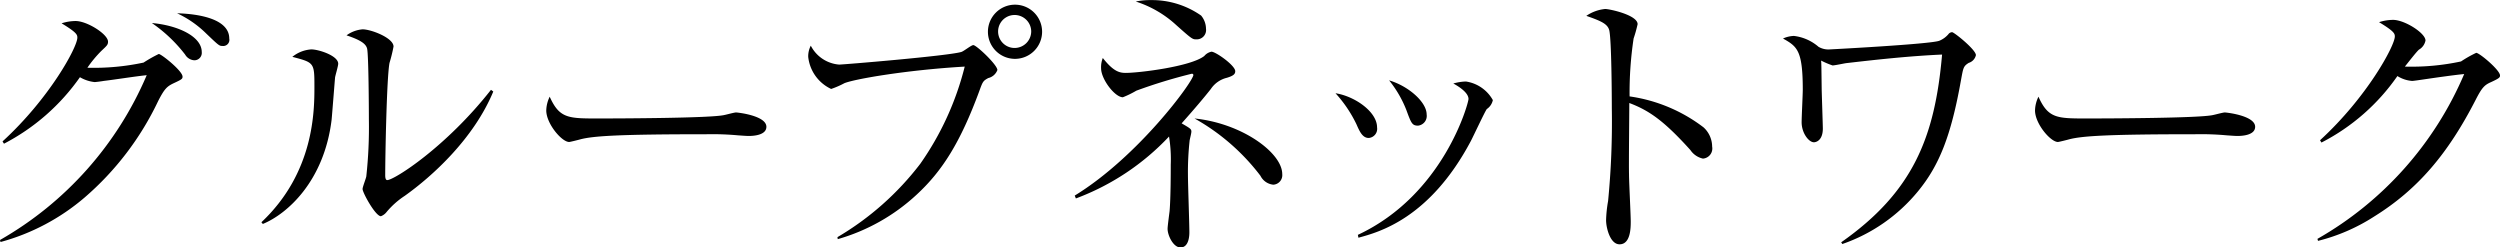 <svg height="25.9" viewBox="0 0 261.656 25.9" width="261.656" xmlns="http://www.w3.org/2000/svg"><path d="m68.712 2593.05a22.639 22.639 0 0 0 8.79-4.65 30.687 30.687 0 0 0 7.71-10.11c.66-1.29.93-1.53 1.62-1.86.84-.39.93-.45.93-.69 0-.6-2.22-2.37-2.49-2.37a14.217 14.217 0 0 0 -1.59.9 24.839 24.839 0 0 1 -5.88.54 12.239 12.239 0 0 1 1.47-1.77c.57-.54.69-.63.69-.96 0-.78-2.19-2.16-3.39-2.16a4.891 4.891 0 0 0 -1.47.24c1.59.96 1.65 1.2 1.65 1.5 0 .99-2.91 6.36-7.83 10.86l.15.24a22.193 22.193 0 0 0 7.95-6.96 3.84 3.84 0 0 0 1.53.51c.15 0 .81-.09.96-.12 1.26-.15 3.3-.48 4.5-.6a36.175 36.175 0 0 1 -15.359 17.25zm15.839-22.92a15.385 15.385 0 0 1 3.48 3.3 1.2 1.2 0 0 0 .96.6.777.777 0 0 0 .78-.87c0-1.62-2.49-2.79-5.22-3.03zm2.64-1.02a10.894 10.894 0 0 1 3.06 2.13c1.29 1.23 1.35 1.29 1.68 1.29a.647.647 0 0 0 .72-.78c0-2.04-3.151-2.58-5.46-2.64zm33.093 8.19-.24-.18c-4.71 6-10.14 9.45-10.86 9.45-.21 0-.21-.39-.21-.51 0-1.83.15-10.23.45-11.76a15.809 15.809 0 0 0 .42-1.71c0-.9-2.34-1.8-3.24-1.8a3.292 3.292 0 0 0 -1.68.63c1.44.48 2.04.87 2.16 1.41.15.72.18 6.27.18 7.38a47.621 47.621 0 0 1 -.27 5.97c-.03.21-.39 1.11-.39 1.32 0 .39 1.35 2.85 1.92 2.85a1.379 1.379 0 0 0 .6-.45 8.6 8.6 0 0 1 1.89-1.68c2.91-2.07 7.23-6 9.27-10.92zm-16.23-2.91c0-.84-2.04-1.5-2.82-1.5a3.5 3.5 0 0 0 -1.98.78c2.28.6 2.31.6 2.31 3.09 0 2.52 0 9-5.549 14.22l.15.18c2.55-1.05 6.419-4.47 7.2-10.92.06-.63.3-3.72.36-4.41.029-.21.329-1.2.329-1.44zm44.814 6.6c0-1.17-3-1.5-3.18-1.5s-1.05.24-1.23.27c-1.38.33-11.13.36-13.2.36-3.12 0-4.049 0-5.069-2.28a3.466 3.466 0 0 0 -.36 1.44c0 1.38 1.62 3.3 2.4 3.3.09 0 1.05-.24 1.14-.27 1.35-.36 4.05-.54 13.2-.54a29.938 29.938 0 0 1 3.39.12c.06 0 .78.06 1.05.06.359 0 1.859-.03 1.859-.96zm28.857-9.96a2.835 2.835 0 1 0 -2.85 2.85 2.842 2.842 0 0 0 2.85-2.85zm-4.68 4.02c0-.54-2.19-2.61-2.52-2.61-.21 0-1.02.66-1.26.72-1.44.42-12.36 1.32-12.78 1.32a3.656 3.656 0 0 1 -2.969-1.98 2.4 2.4 0 0 0 -.27 1.17 4.2 4.2 0 0 0 2.4 3.36 9.158 9.158 0 0 0 1.38-.6c.99-.42 6.42-1.38 12.6-1.74a30.581 30.581 0 0 1 -4.65 10.17 30.133 30.133 0 0 1 -8.67 7.68l.03.21a20.37 20.37 0 0 0 8.25-4.65c2.7-2.49 4.59-5.49 6.57-10.86.36-.99.39-1.05.93-1.35a1.352 1.352 0 0 0 .959-.84zm3.54-4.05a1.741 1.741 0 0 1 -1.74 1.74 1.725 1.725 0 0 1 0-3.45 1.735 1.735 0 0 1 1.74 1.71zm18.294-.27a2.193 2.193 0 0 0 -.51-1.38 8.965 8.965 0 0 0 -5.28-1.62 7.207 7.207 0 0 0 -1.56.15 11.373 11.373 0 0 1 4.23 2.46c1.68 1.5 1.71 1.5 2.13 1.5a.976.976 0 0 0 .99-1.11zm7.98 15.21c0-2.22-4.2-5.31-9.18-5.82a22.379 22.379 0 0 1 6.9 6 1.684 1.684 0 0 0 1.35.93 1 1 0 0 0 .93-1.11zm-4.92-10.77c0-.6-2.04-2.04-2.49-2.04a1.326 1.326 0 0 0 -.75.45c-1.41 1.11-6.84 1.77-8.22 1.77-.66 0-1.29-.15-2.4-1.56a2.585 2.585 0 0 0 -.18 1.08c0 1.14 1.44 3.03 2.28 3.03a10.172 10.172 0 0 0 1.41-.69 54.649 54.649 0 0 1 5.79-1.77.15.15 0 0 1 .18.12c0 .66-5.76 8.55-12.419 12.63l.12.3a25.684 25.684 0 0 0 9.749-6.48 14.565 14.565 0 0 1 .18 2.94c0 .69 0 3.42-.12 4.86-.03.27-.21 1.56-.21 1.86 0 .69.6 1.95 1.35 1.95.93 0 .93-1.38.93-1.59 0-.87-.15-5.07-.15-6a30.171 30.171 0 0 1 .18-3.63c.03-.15.18-.75.18-.9 0-.27-.09-.33-1.02-.87 1.44-1.62 2.4-2.76 3.06-3.6a2.811 2.811 0 0 1 1.68-1.17c.69-.21.87-.39.87-.69zm20.034 4.53c0-1.29-1.89-2.97-3.93-3.57a11.749 11.749 0 0 1 1.8 3.09c.51 1.38.6 1.65 1.23 1.65a1.022 1.022 0 0 0 .9-1.17zm6.93-1.5a3.878 3.878 0 0 0 -2.82-1.95 5.287 5.287 0 0 0 -1.32.21c.39.21 1.59.9 1.59 1.62 0 .42-2.58 10.02-11.58 14.22l.06.3c2.1-.57 7.44-1.98 11.76-10.11.27-.51 1.5-3.15 1.68-3.36a1.492 1.492 0 0 0 .627-.93zm-12.12 2.85c0-1.65-2.37-3.27-4.35-3.57a13.377 13.377 0 0 1 2.19 3.24c.33.75.63 1.44 1.29 1.44a.961.961 0 0 0 .87-1.11zm35.07 2.01a2.741 2.741 0 0 0 -.9-2.01 16.57 16.57 0 0 0 -7.74-3.24 38.192 38.192 0 0 1 .42-6.06 14.008 14.008 0 0 0 .42-1.5c0-.96-2.94-1.59-3.39-1.59a4.188 4.188 0 0 0 -1.98.72c1.56.54 2.22.84 2.4 1.5.24.96.27 6.93.27 8.22a84.956 84.956 0 0 1 -.39 9.66 13.37 13.37 0 0 0 -.21 2.01c0 .78.42 2.52 1.41 2.52 1.17 0 1.17-1.77 1.17-2.4 0-.69-.18-4.14-.18-4.92-.03-1.08.03-6.3.03-7.47 2.07.78 3.63 1.86 6.39 4.92a2.137 2.137 0 0 0 1.32.9 1.063 1.063 0 0 0 .96-1.26zm27.606-9.57c0-.57-2.28-2.4-2.49-2.4a.5.5 0 0 0 -.39.21 2.5 2.5 0 0 1 -.96.69c-1.02.36-11.4.9-11.43.9a2.038 2.038 0 0 1 -1.2-.27 4.788 4.788 0 0 0 -2.58-1.14 3.034 3.034 0 0 0 -1.139.27c1.469.84 2.069 1.2 2.069 5.37 0 .48-.12 2.85-.12 3.39 0 1.14.75 2.1 1.29 2.1.21 0 .93-.18.93-1.44 0-.3-.12-3.9-.12-4.08-.03-2.4-.03-2.67-.06-3.03a8.477 8.477 0 0 0 1.2.51c.21 0 1.2-.21 1.41-.24 3.36-.39 6.69-.75 10.05-.9-.75 8.64-3.03 14.37-10.56 19.65l.12.18a17.769 17.769 0 0 0 7.92-5.52c2.19-2.67 3.45-5.73 4.5-11.64.24-1.29.24-1.44.81-1.8a1.086 1.086 0 0 0 .75-.81zm29.226 7.5c0-1.17-3-1.5-3.18-1.5s-1.05.24-1.23.27c-1.38.33-11.13.36-13.2.36-3.12 0-4.049 0-5.069-2.28a3.466 3.466 0 0 0 -.36 1.44c0 1.38 1.62 3.3 2.4 3.3.09 0 1.05-.24 1.14-.27 1.35-.36 4.05-.54 13.2-.54a29.938 29.938 0 0 1 3.39.12c.06 0 .78.06 1.05.06.359 0 1.859-.03 1.859-.96zm25.629-5.37c0-.57-2.16-2.37-2.49-2.37a11.968 11.968 0 0 0 -1.59.9 24.686 24.686 0 0 1 -5.88.54c.39-.48 1.17-1.5 1.47-1.77a1.412 1.412 0 0 0 .69-.96c0-.78-2.19-2.16-3.39-2.16a4.891 4.891 0 0 0 -1.47.24c1.59.96 1.65 1.2 1.65 1.5 0 .96-2.91 6.36-7.829 10.86l.15.24a21.78 21.78 0 0 0 7.949-6.96 3.381 3.381 0 0 0 1.53.51c.15 0 .75-.09.96-.12 1.23-.18 3.27-.48 4.5-.6a36.113 36.113 0 0 1 -15.359 17.25l.06.21a19.569 19.569 0 0 0 5.879-2.55c4.59-2.85 7.74-6.6 10.62-12.21.66-1.29.93-1.56 1.62-1.86.84-.39.93-.48.93-.69z" fill-rule="evenodd" transform="translate(-68.656 -2567.72)"/></svg>